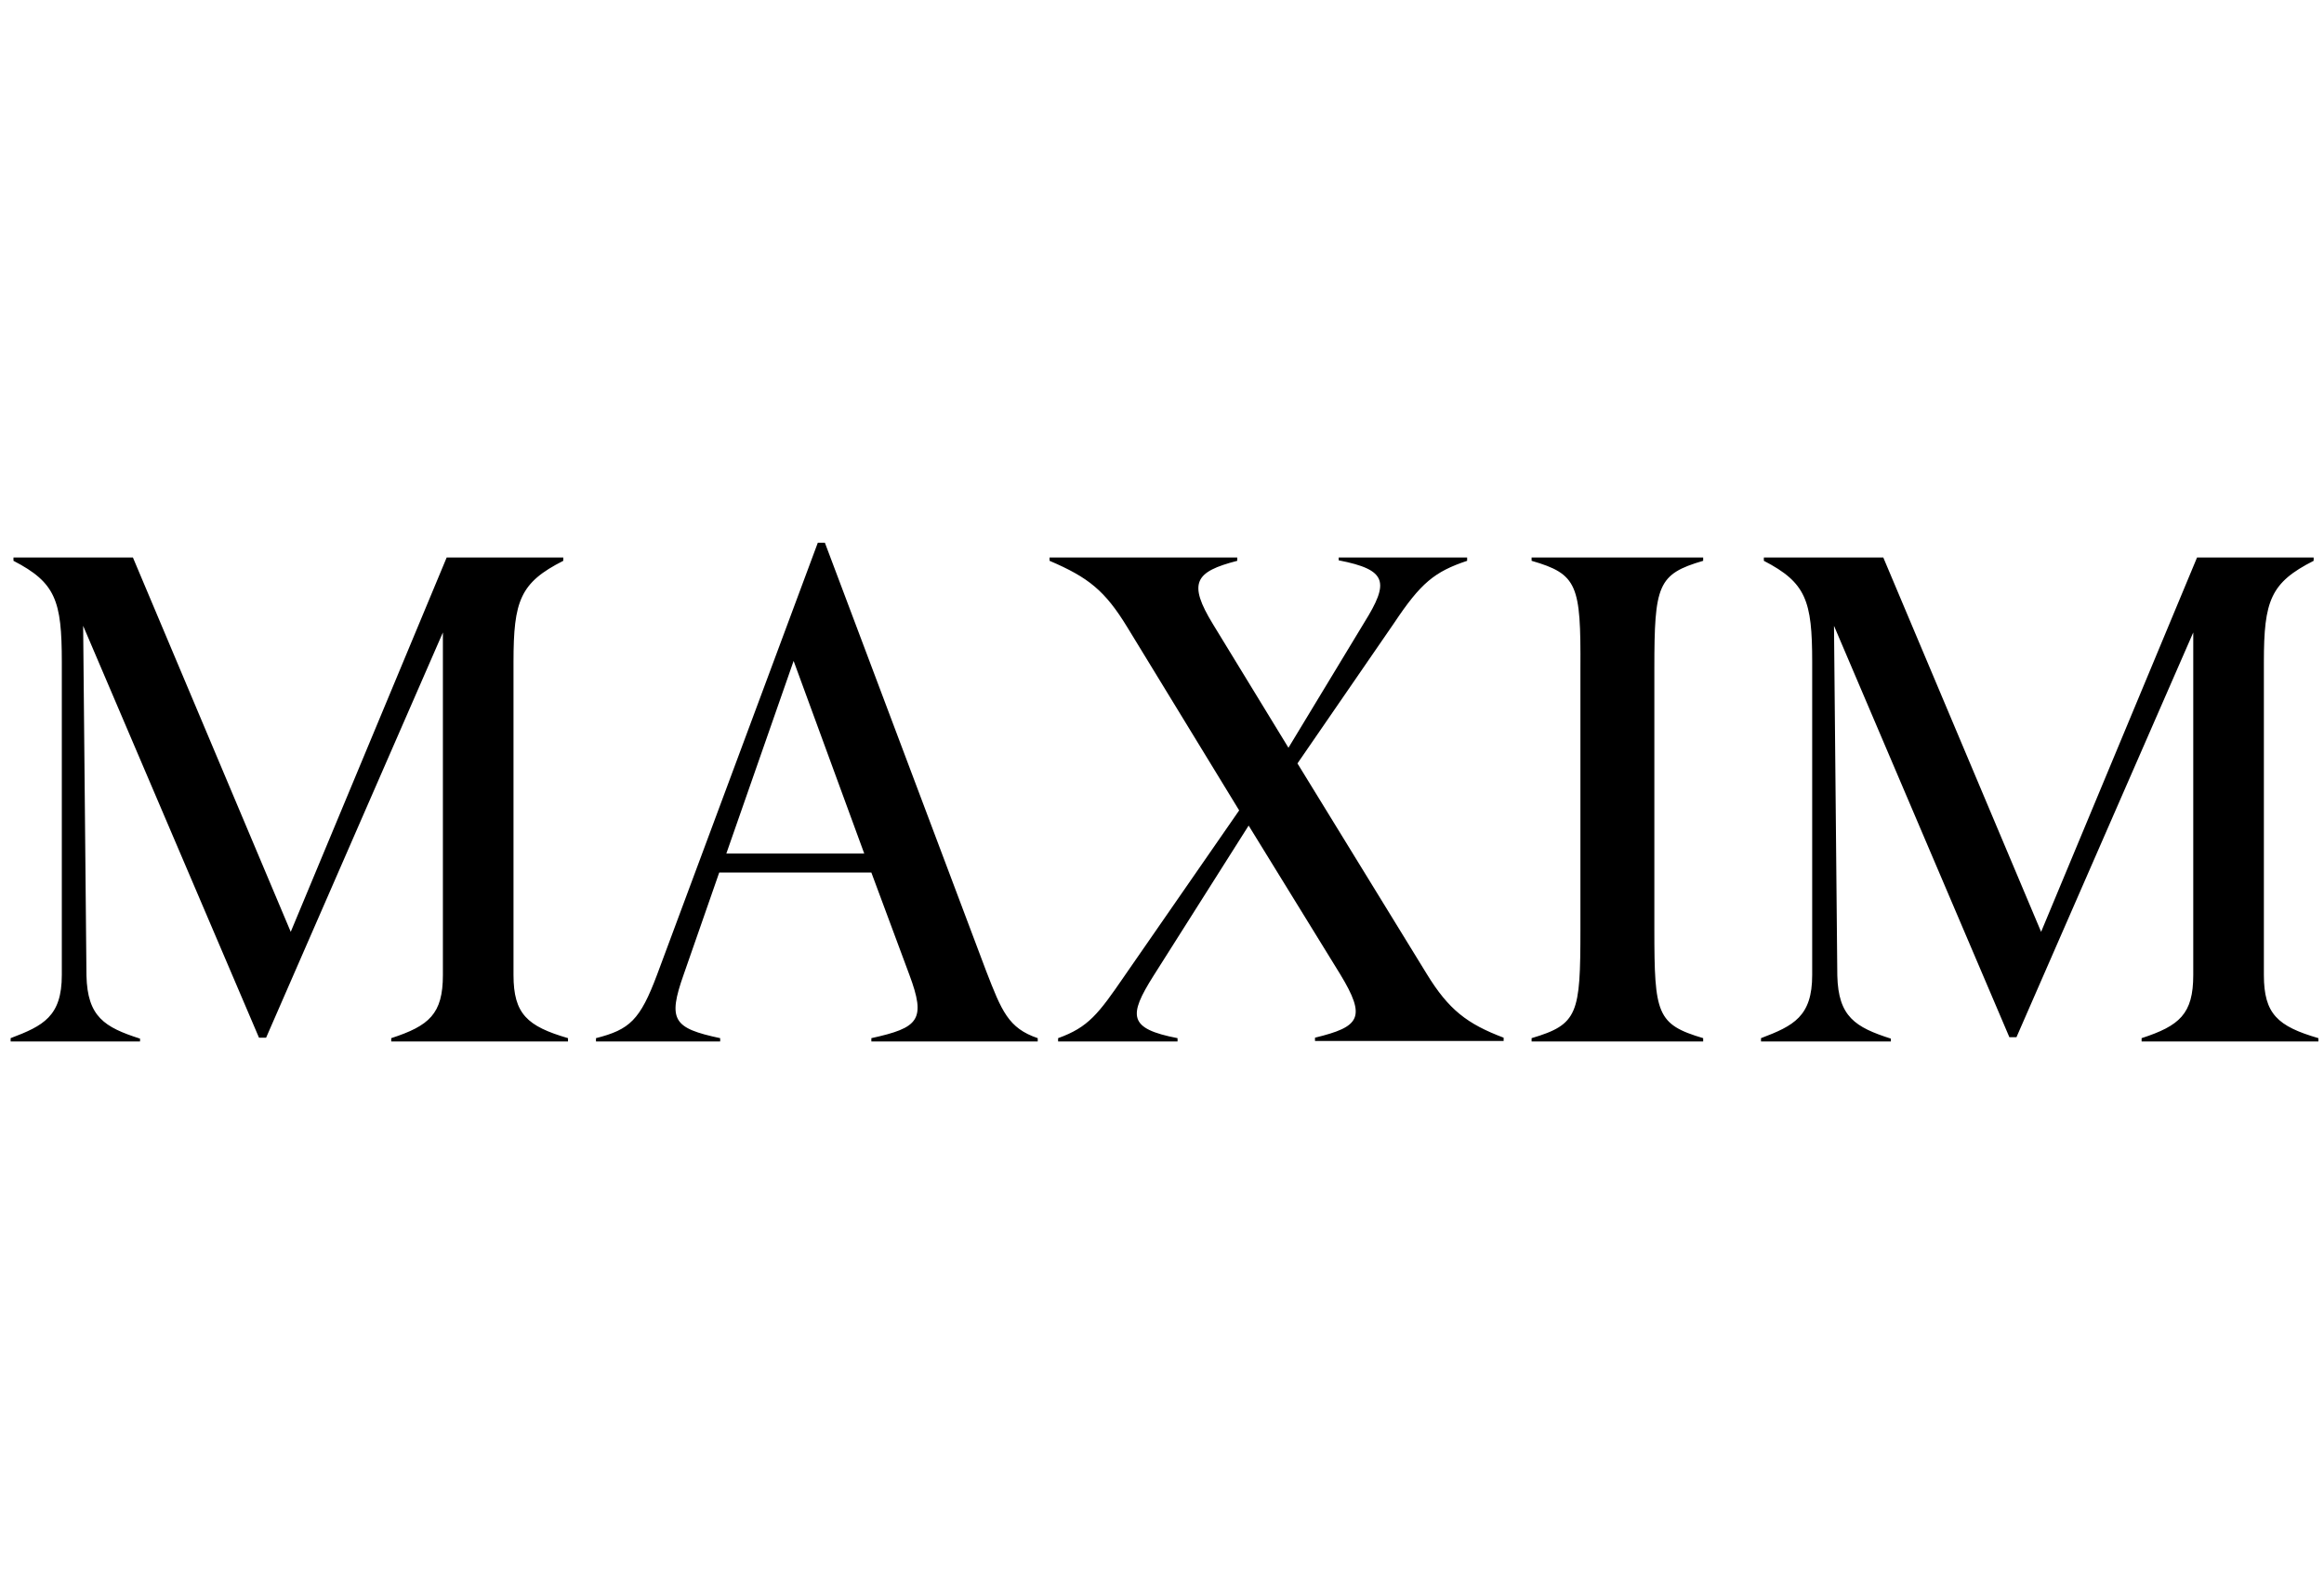 <svg width="167" height="113" viewBox="0 0 167 113" fill="none" xmlns="http://www.w3.org/2000/svg">
<g clip-path="url(#clip0_255_7466)">
<path d="M135.842 74.833H126.544V74.595C128.894 73.708 130.222 73.026 130.222 70.06V47.558C130.222 43.16 129.779 41.864 126.748 40.296V40.057H135.331L146.672 66.957L157.878 40.057H166.256V40.296C163.157 41.864 162.68 43.16 162.68 47.558V70.06C162.68 72.856 163.668 73.742 166.597 74.595V74.833H153.893V74.595C156.618 73.708 157.605 72.856 157.605 70.06V45.444L144.901 74.526H144.391L131.789 44.967L132.027 70.094C132.095 73.06 133.321 73.811 135.876 74.629V74.833H135.842ZM110.059 40.296V40.057H122.388V40.296C119.119 41.25 118.88 42.034 118.88 48.035V66.787C118.88 72.856 119.051 73.606 122.388 74.595V74.833H110.059V74.595C113.397 73.606 113.567 72.856 113.567 66.787V48.035C113.601 42.034 113.363 41.25 110.059 40.296ZM84.617 74.833H76.034V74.595C78.214 73.811 78.929 72.856 80.802 70.128L89.045 58.229L81.007 45.069C79.406 42.444 78.214 41.489 75.421 40.296V40.057H88.908V40.296C85.877 41.08 85.332 41.864 87.171 44.864L92.587 53.729L98.036 44.728C99.841 41.83 99.705 40.943 96.197 40.261V40.057H105.427V40.296C103.077 41.08 102.089 41.898 100.182 44.762L93.234 54.854L102.532 69.992C104.099 72.549 105.427 73.572 108.05 74.561V74.799H94.494V74.561C97.73 73.776 98.207 73.129 96.299 69.992L89.726 59.32L82.88 70.128C81.075 72.992 81.075 73.913 84.617 74.595V74.833ZM57.029 47.489L52.193 61.332H62.104L57.029 47.489ZM10.062 74.833H0.764V74.595C3.114 73.708 4.442 73.026 4.442 70.06V47.558C4.442 43.16 3.999 41.864 0.968 40.296V40.057H9.551L20.892 66.957L32.098 40.057H40.477V40.296C37.377 41.864 36.9 43.16 36.9 47.558V70.06C36.9 72.856 37.888 73.742 40.817 74.595V74.833H28.113V74.595C30.838 73.708 31.826 72.856 31.826 70.06V45.444L19.122 74.561H18.611L5.975 44.967L6.213 70.094C6.281 73.06 7.507 73.811 10.062 74.629V74.833ZM51.75 74.833H42.827V74.595C45.245 73.981 45.994 73.299 47.22 70.026L58.766 39H59.277L70.857 69.753C71.981 72.651 72.458 73.879 74.57 74.595V74.833H62.615V74.595C66.021 73.845 66.566 73.299 65.34 70.026L62.615 62.696H51.682L49.127 70.026C47.969 73.299 48.378 73.879 51.75 74.595V74.833Z" fill="black"/>
</g>
<defs>
<clipPath id="clip0_255_7466">
<rect width="166" height="113" fill="white" transform="translate(0.764)"/>
</clipPath>
</defs>
</svg>
